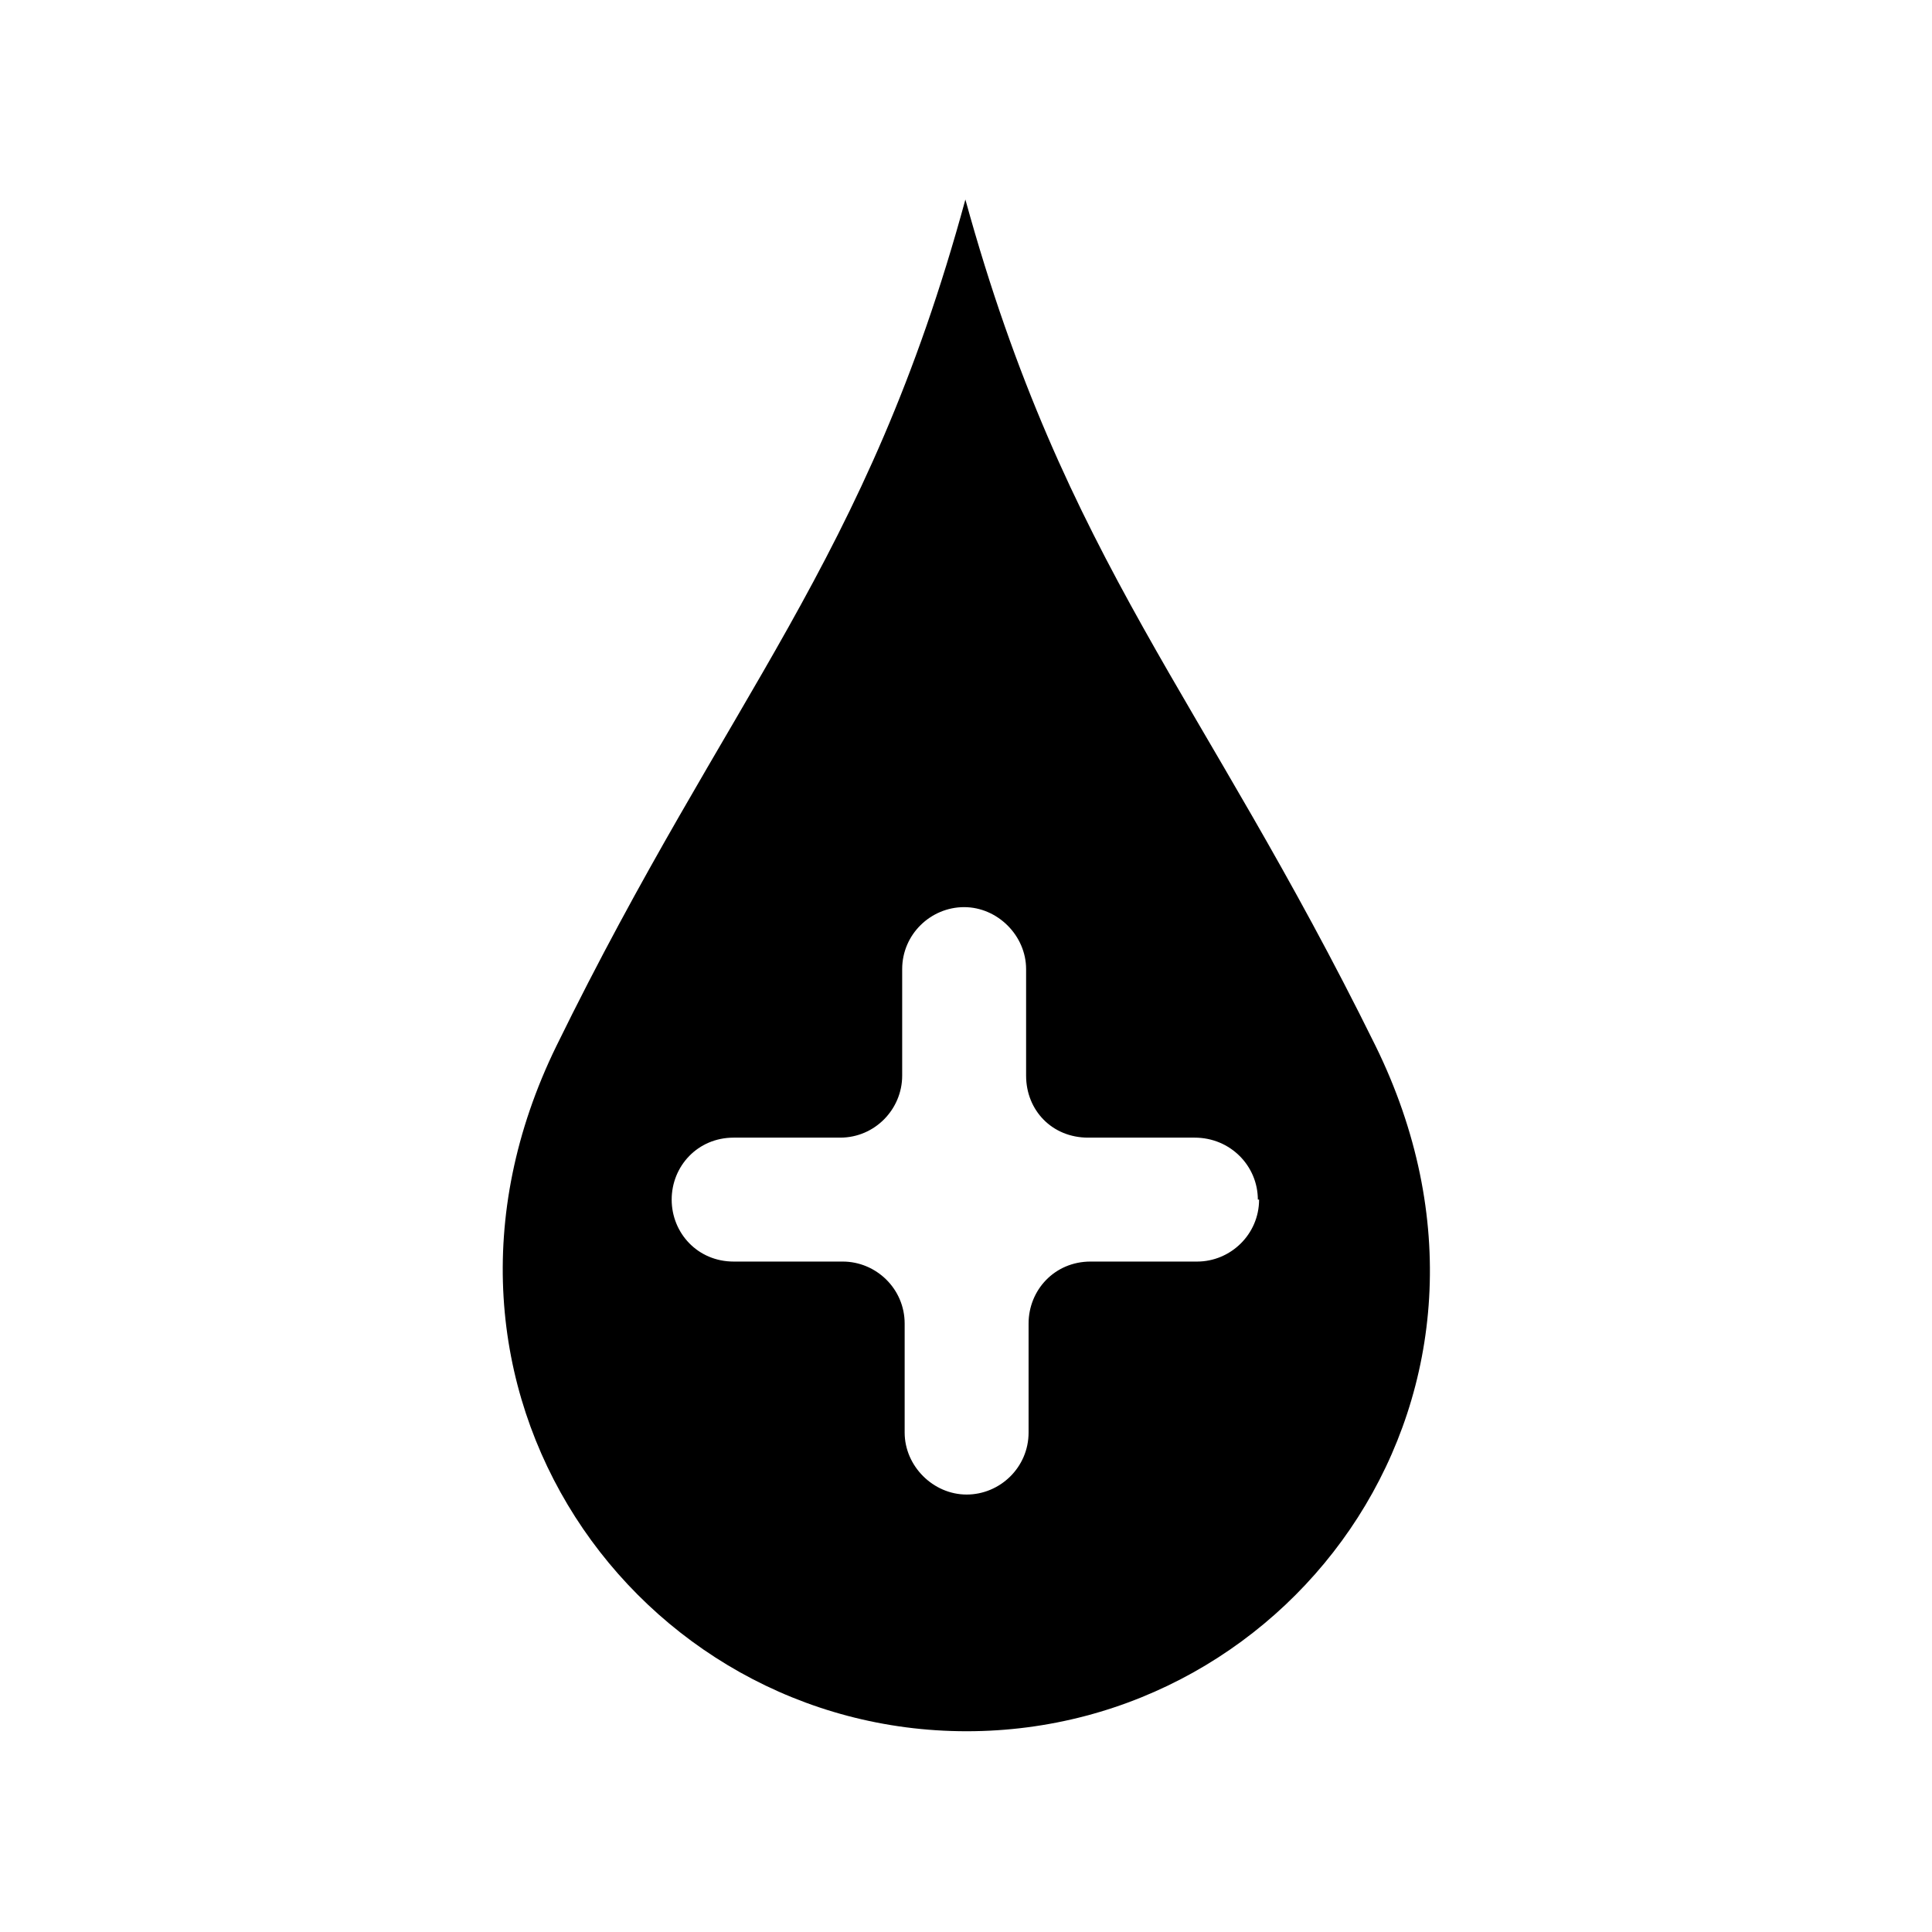 <?xml version="1.0" encoding="UTF-8"?>
<svg xmlns="http://www.w3.org/2000/svg" xmlns:xlink="http://www.w3.org/1999/xlink" version="1.1" viewBox="0 0 155.9 155.9">
  <defs>
    <style>
      .cls-1 {
        fill: none;
      }

      .cls-2 {
        clip-path: url(#clippath);
      }
    </style>
    <clipPath id="clippath">
      <rect class="cls-1" x="0" y="0" width="155.9" height="155.9"/>
    </clipPath>
  </defs>
  <!-- Generator: Adobe Illustrator 28.6.0, SVG Export Plug-In . SVG Version: 1.2.0 Build 709)  -->
  <g>
    <g id="Ebene_1">
      <g class="cls-2">
        <path d="M101.6,96.8c0,2.8-2.3,5-5,5h-8.6c-2.9,0-5,2.3-5,5v8.8c0,2.8-2.3,5-5,5s-5-2.3-5-5v-8.8c0-2.8-2.3-5-5-5h-8.8c-2.9,0-5-2.3-5-5s2.1-5,5-5h8.6c2.8,0,5-2.3,5-5v-8.6c0-2.8,2.3-5,5-5s5,2.3,5,5v8.6c0,2.8,2.1,5,5,5h8.6c2.9,0,5.1,2.3,5.1,5M111,84.4c-14-28.4-25-38.9-33.1-68.3-8,29.4-19.1,39.9-33,68.3-13.5,27.6,6.5,55.3,33.1,55.3s46.6-27.6,33-55.3"/>
      </g>
    </g>
  </g>
</svg>